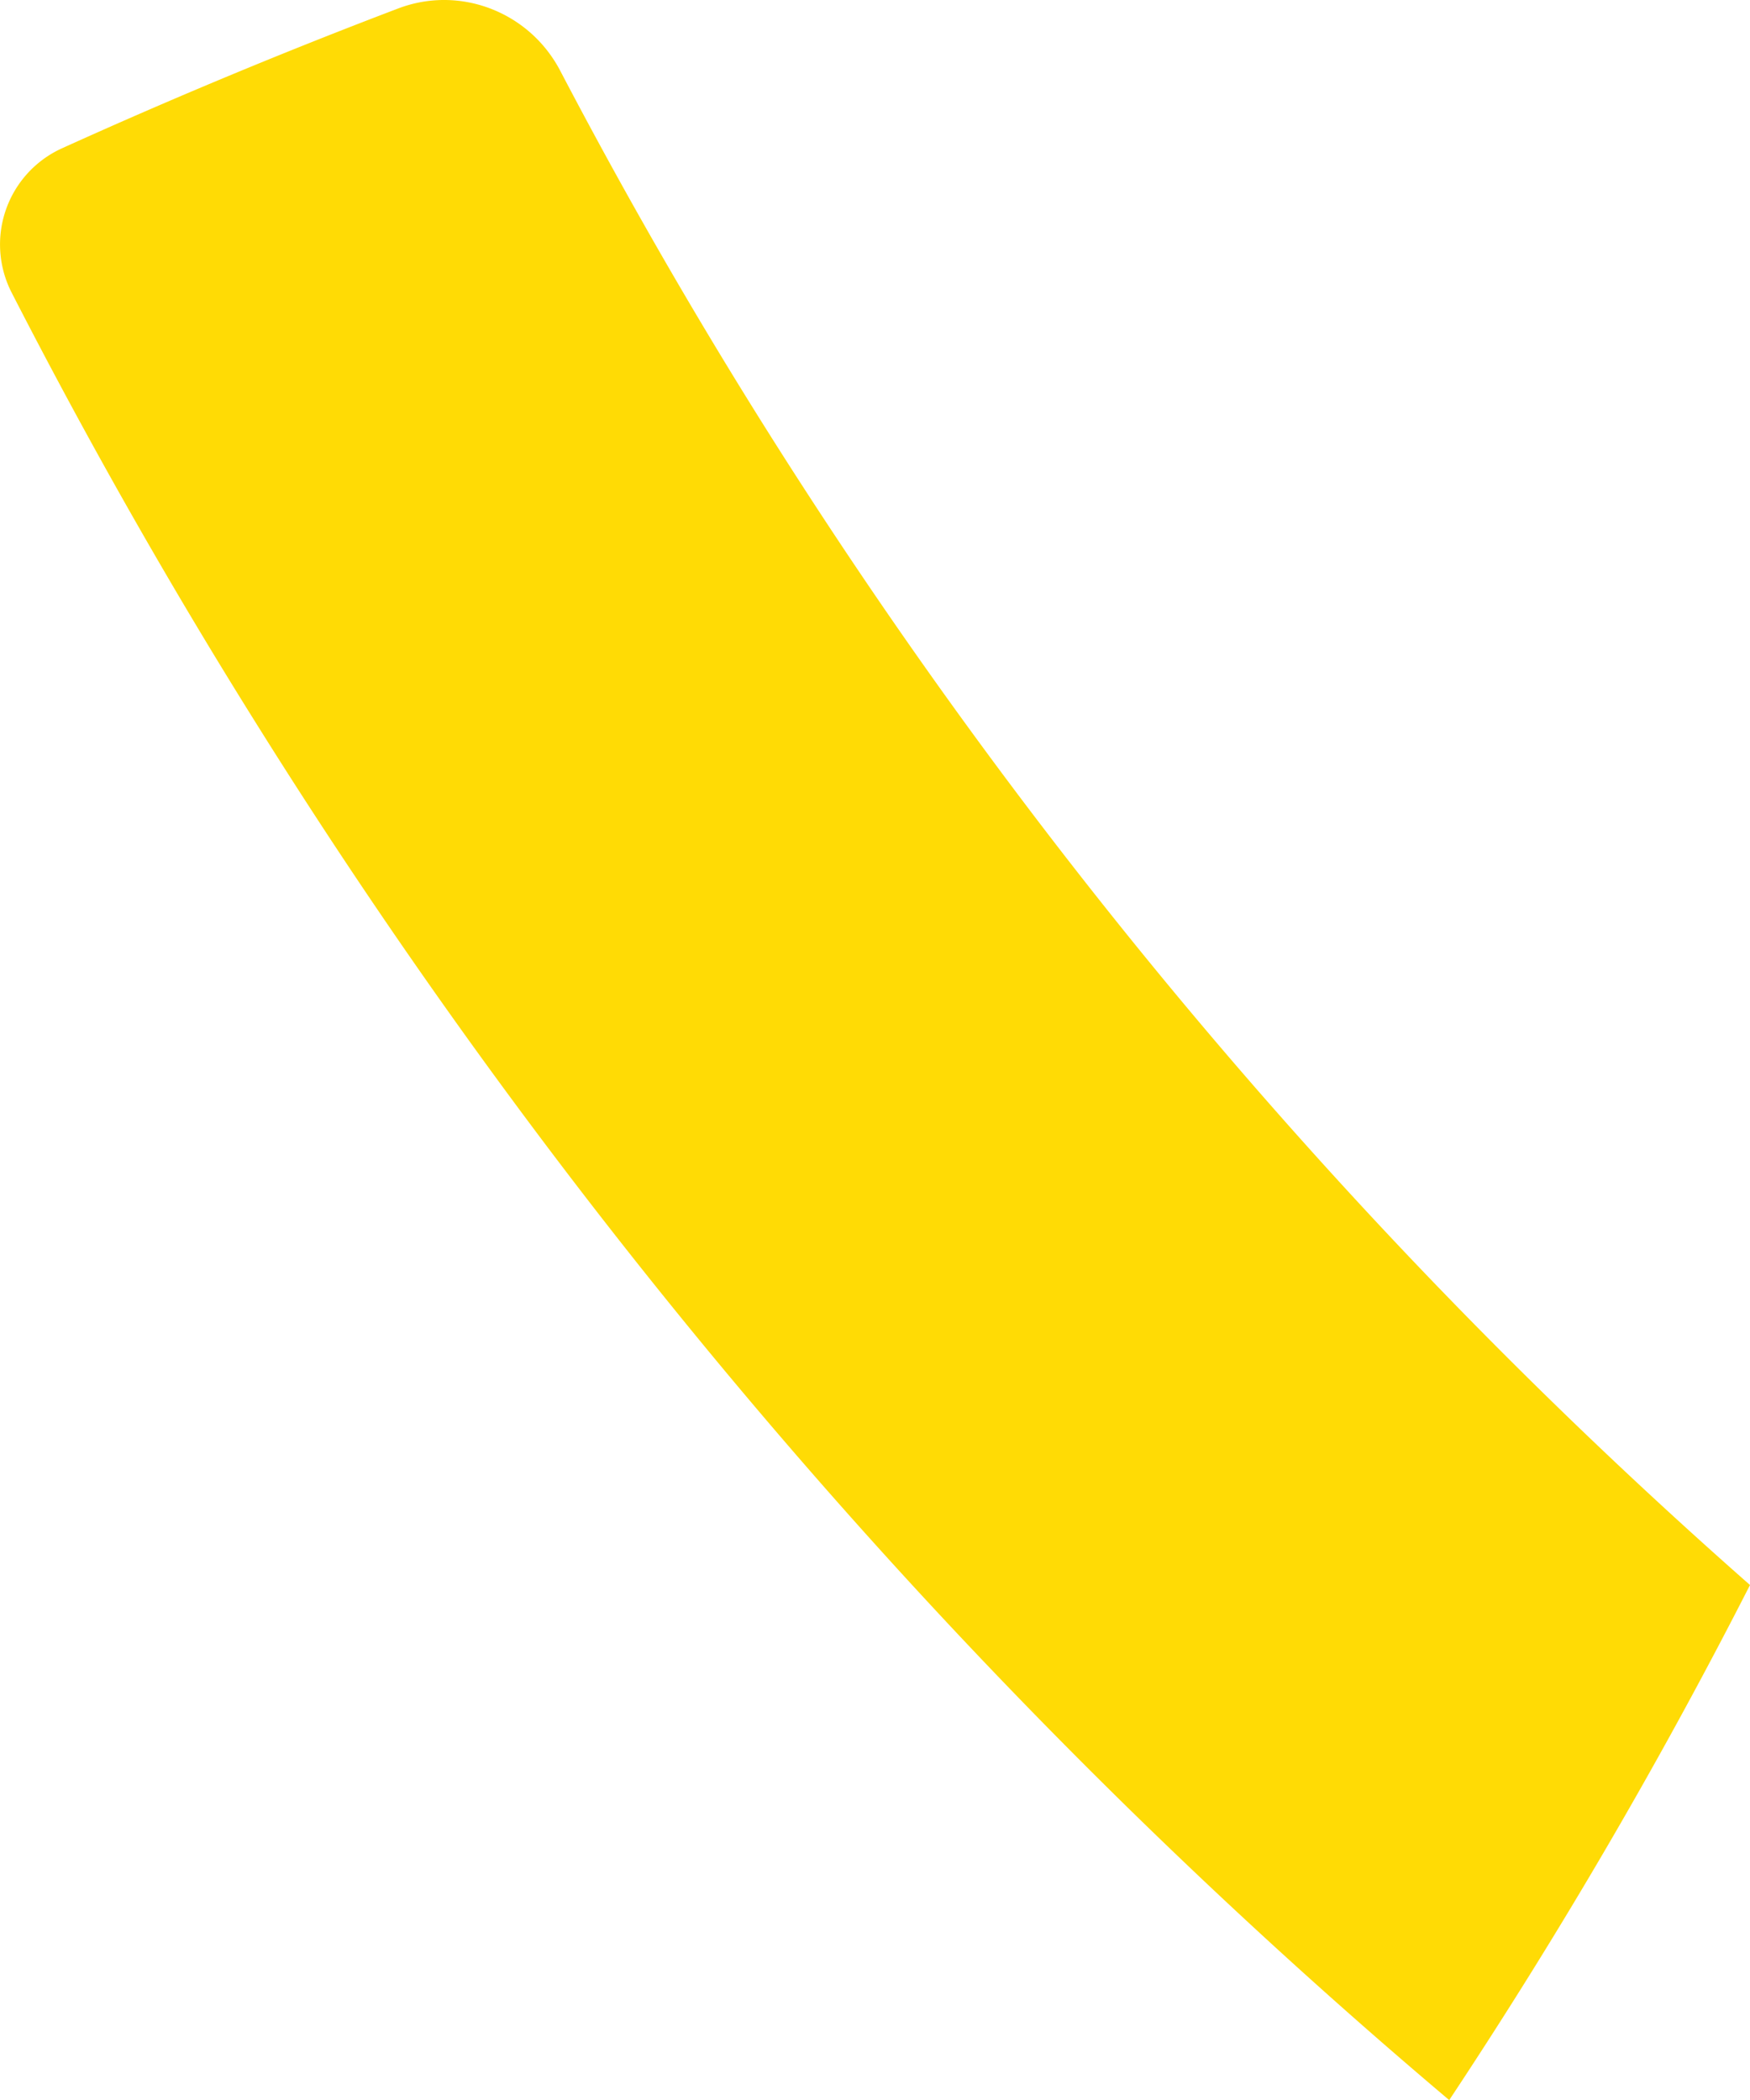 <svg xmlns="http://www.w3.org/2000/svg" width="913.667" height="1096.448" viewBox="0 0 913.667 1096.448">
  <g id="Groupe_127" data-name="Groupe 127" transform="translate(0 0)">
    <path id="Tracé_359" data-name="Tracé 359" d="M756.629,1096.448A3069.887,3069.887,0,0,1,132.424,375.556q-67.6-108.2-126.36-222.812a55.14,55.14,0,0,1,26.264-75.3Q118.563,38.374,207.916,4.41c32.3-12.275,68.53,1.876,84.551,32.487q60.168,114.958,130.363,222.782A2762.324,2762.324,0,0,0,913.667,827.531a2732.518,2732.518,0,0,1-157.038,268.917" transform="translate(0 0)" fill="#ffdb05"/>
  </g>
</svg>
